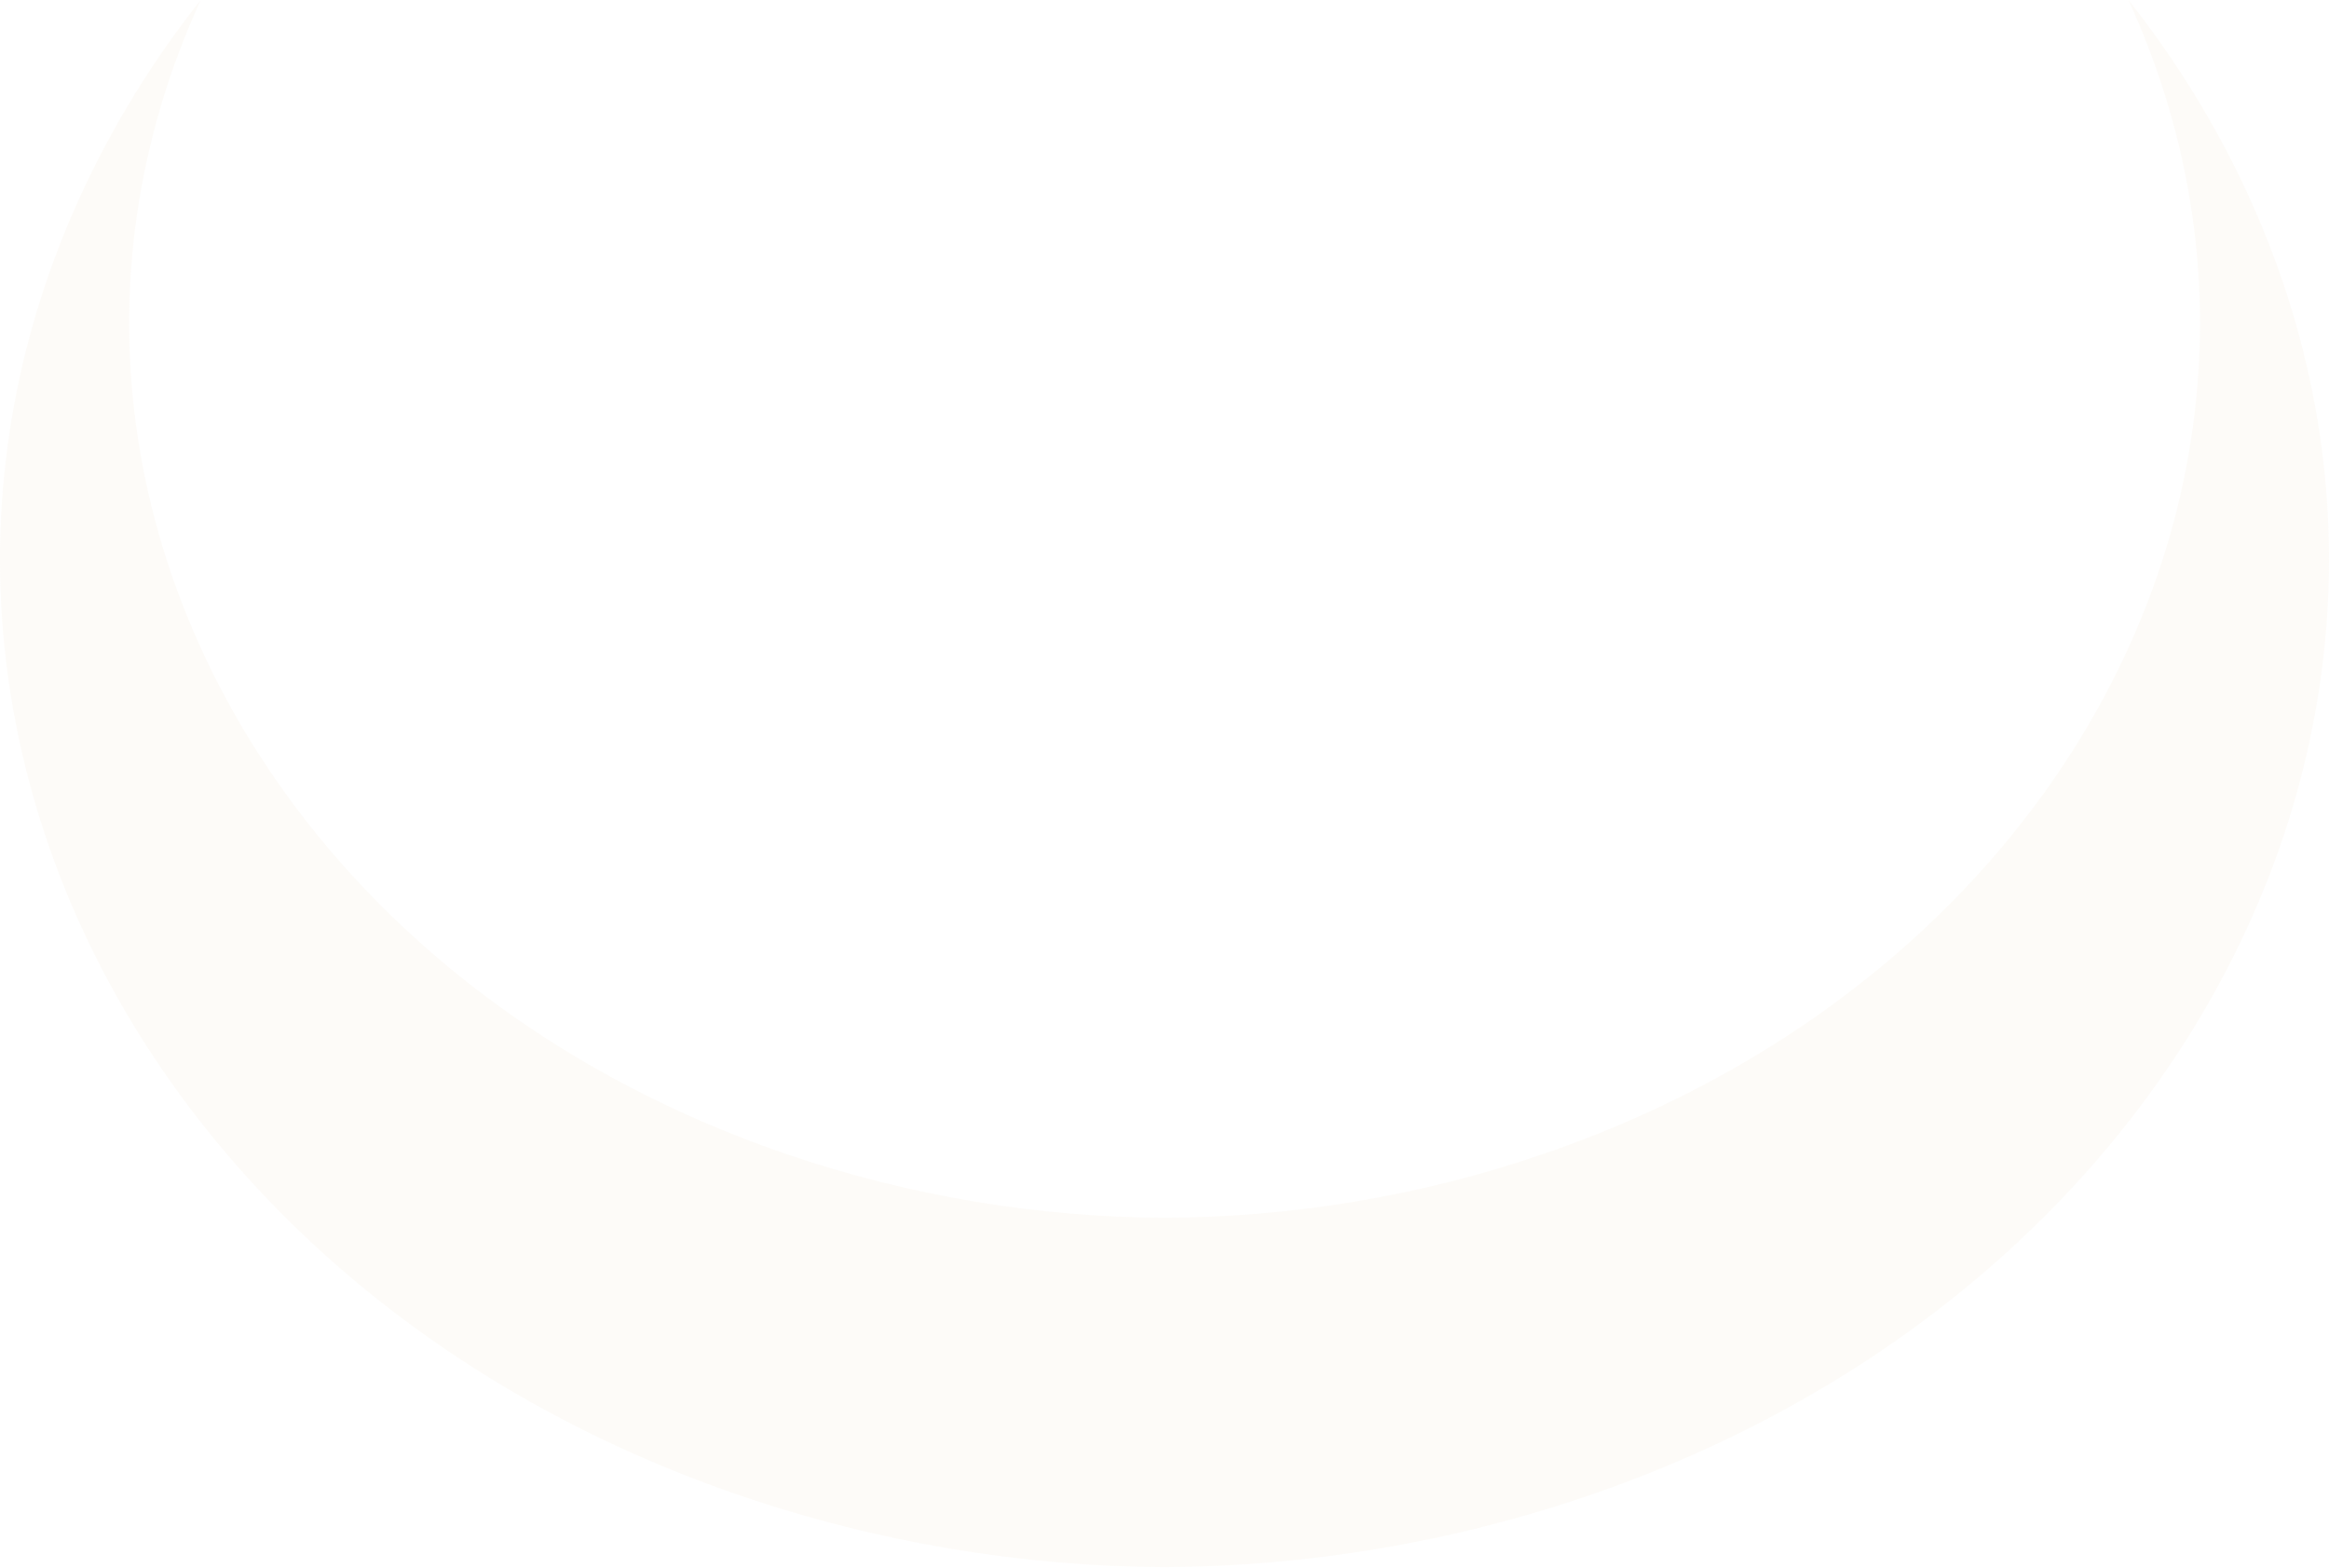 <svg width="946" height="637" viewBox="0 0 946 637" fill="none" xmlns="http://www.w3.org/2000/svg">
<path d="M913.281 79.434C900.222 50.908 883.804 24.357 864.534 0C949.16 184.815 842.728 394.699 626.884 468.702C576.362 486.037 524.255 494.375 473.099 494.595C421.88 494.375 369.837 485.982 319.315 468.702C103.345 394.699 -3.088 184.815 81.538 0C62.268 24.302 45.85 50.853 32.728 79.434C-62.547 287.618 57.26 523.943 300.425 607.327C357.159 626.746 415.541 636.182 472.973 636.511C530.404 636.182 588.85 626.746 645.521 607.327C888.685 523.943 1008.56 287.618 913.281 79.434Z" fill="#EED8BD" fill-opacity="0.1"/>
</svg>
